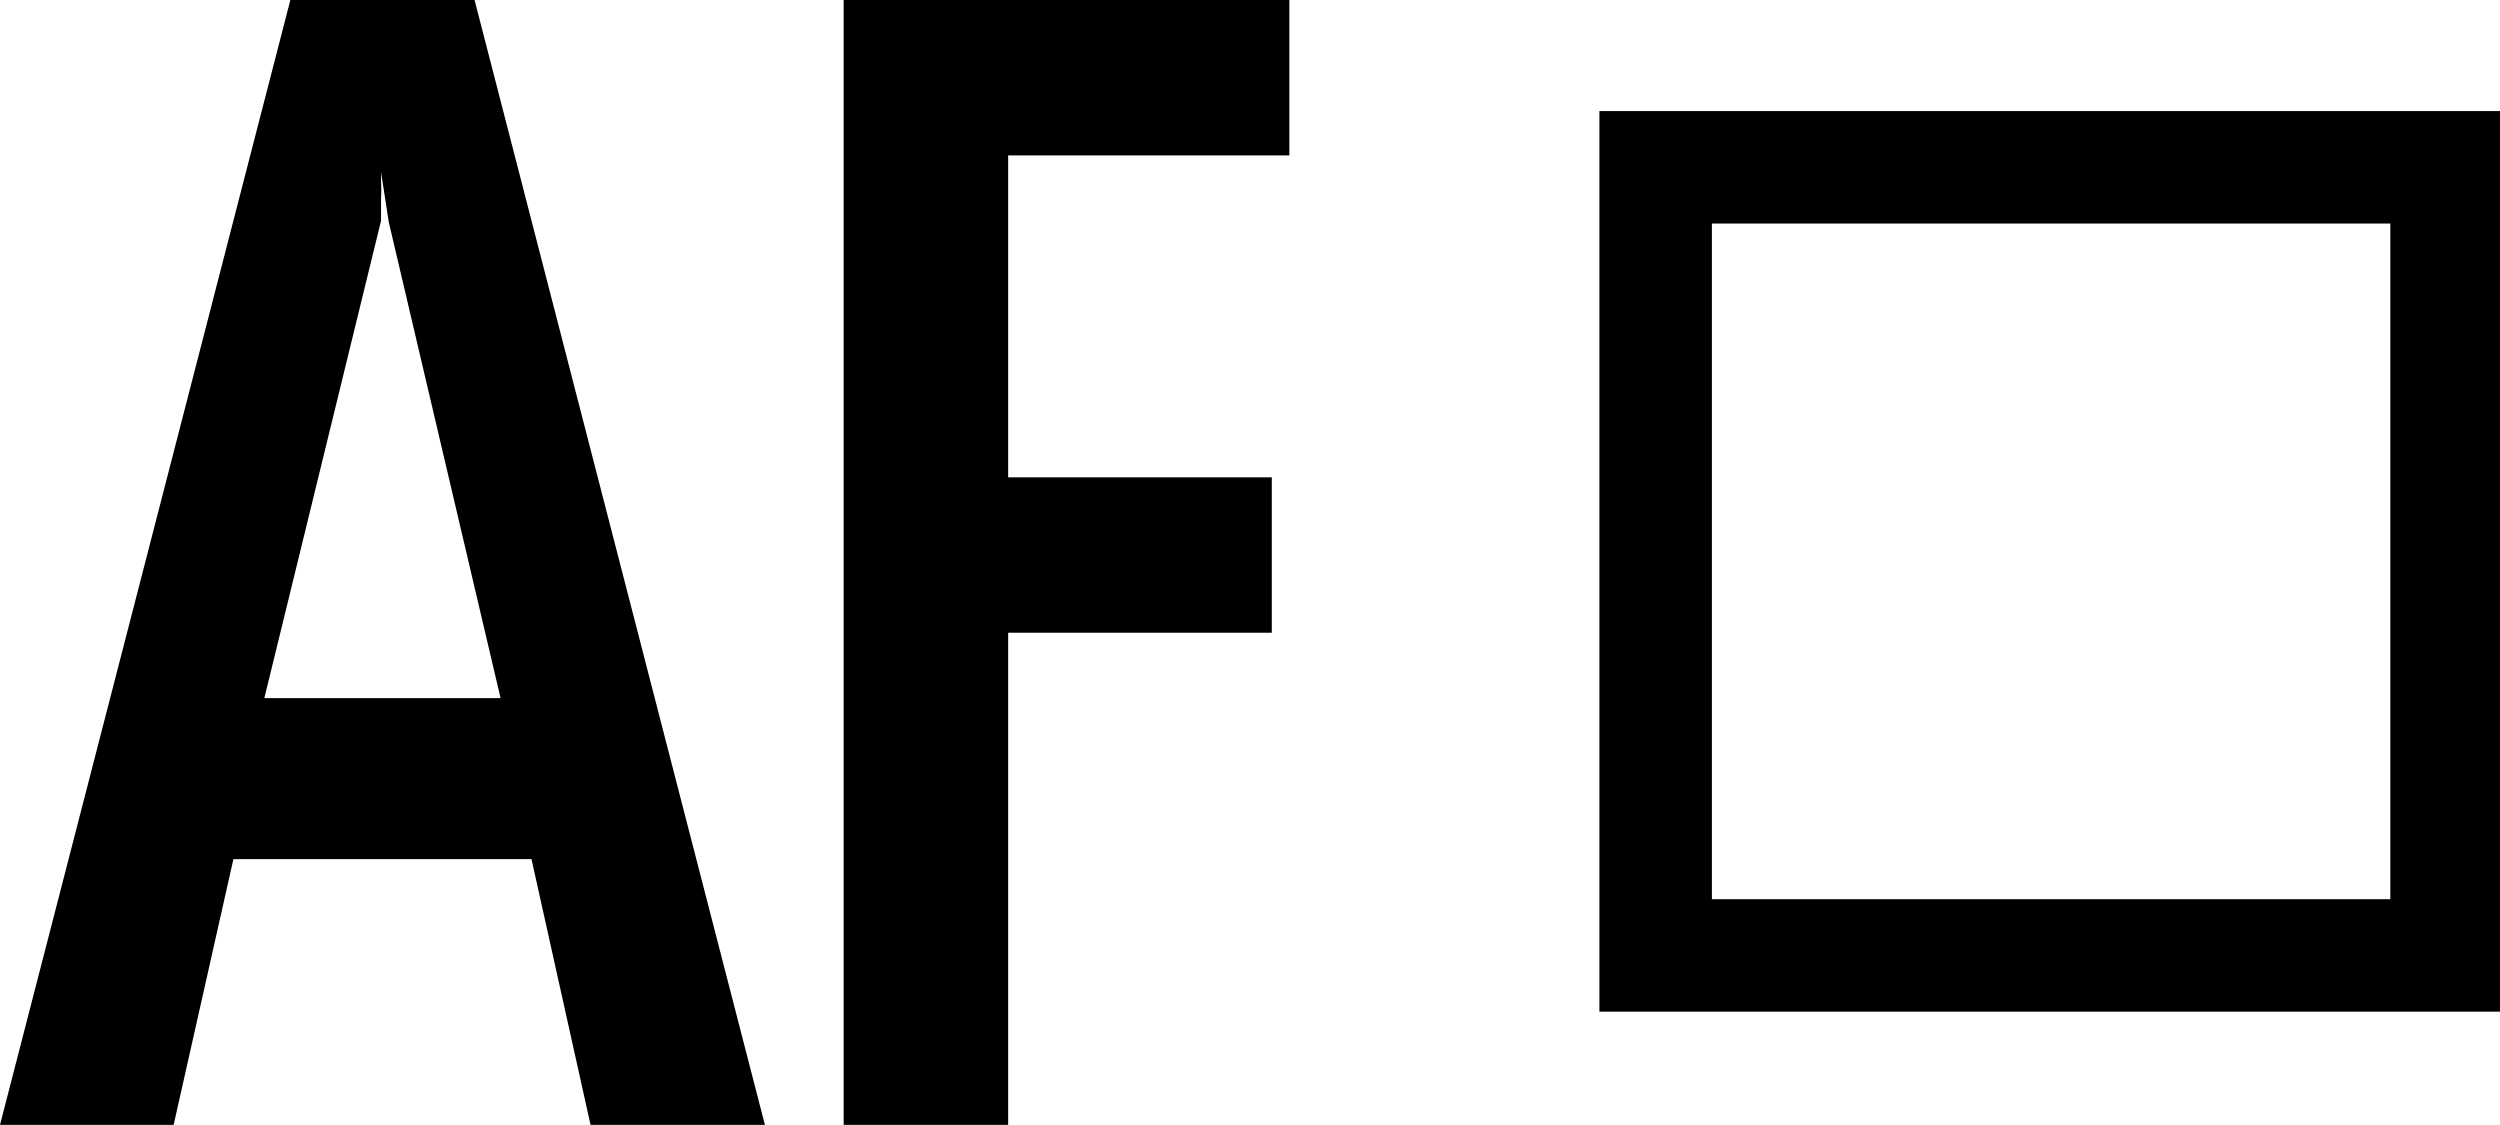 <svg id="icon" xmlns="http://www.w3.org/2000/svg" width="35.56" height="16" viewBox="0 0 35.56 16">
  <g>
    <g>
      <path d="M6.75,0l4.13,16H8.4l-.84-3.78H3.32L2.47,16H0L4.13,0ZM5.42,2.45s0,.08,0,.15a1.5,1.5,0,0,1,0,.2c0,.07,0,.14,0,.2s0,.11,0,.14L3.76,9.93H7.12L5.53,3.16Z"/>
      <path d="M12,0h6.34V2.21h-4V6.79h3.75V9H14.34v7H12Z"/>
    </g>
    <path d="M34,3.18v9.61H24.35V3.18H34m1.6-1.6H22.75V14.39H35.56V1.58Z"/>
  </g>
</svg>
